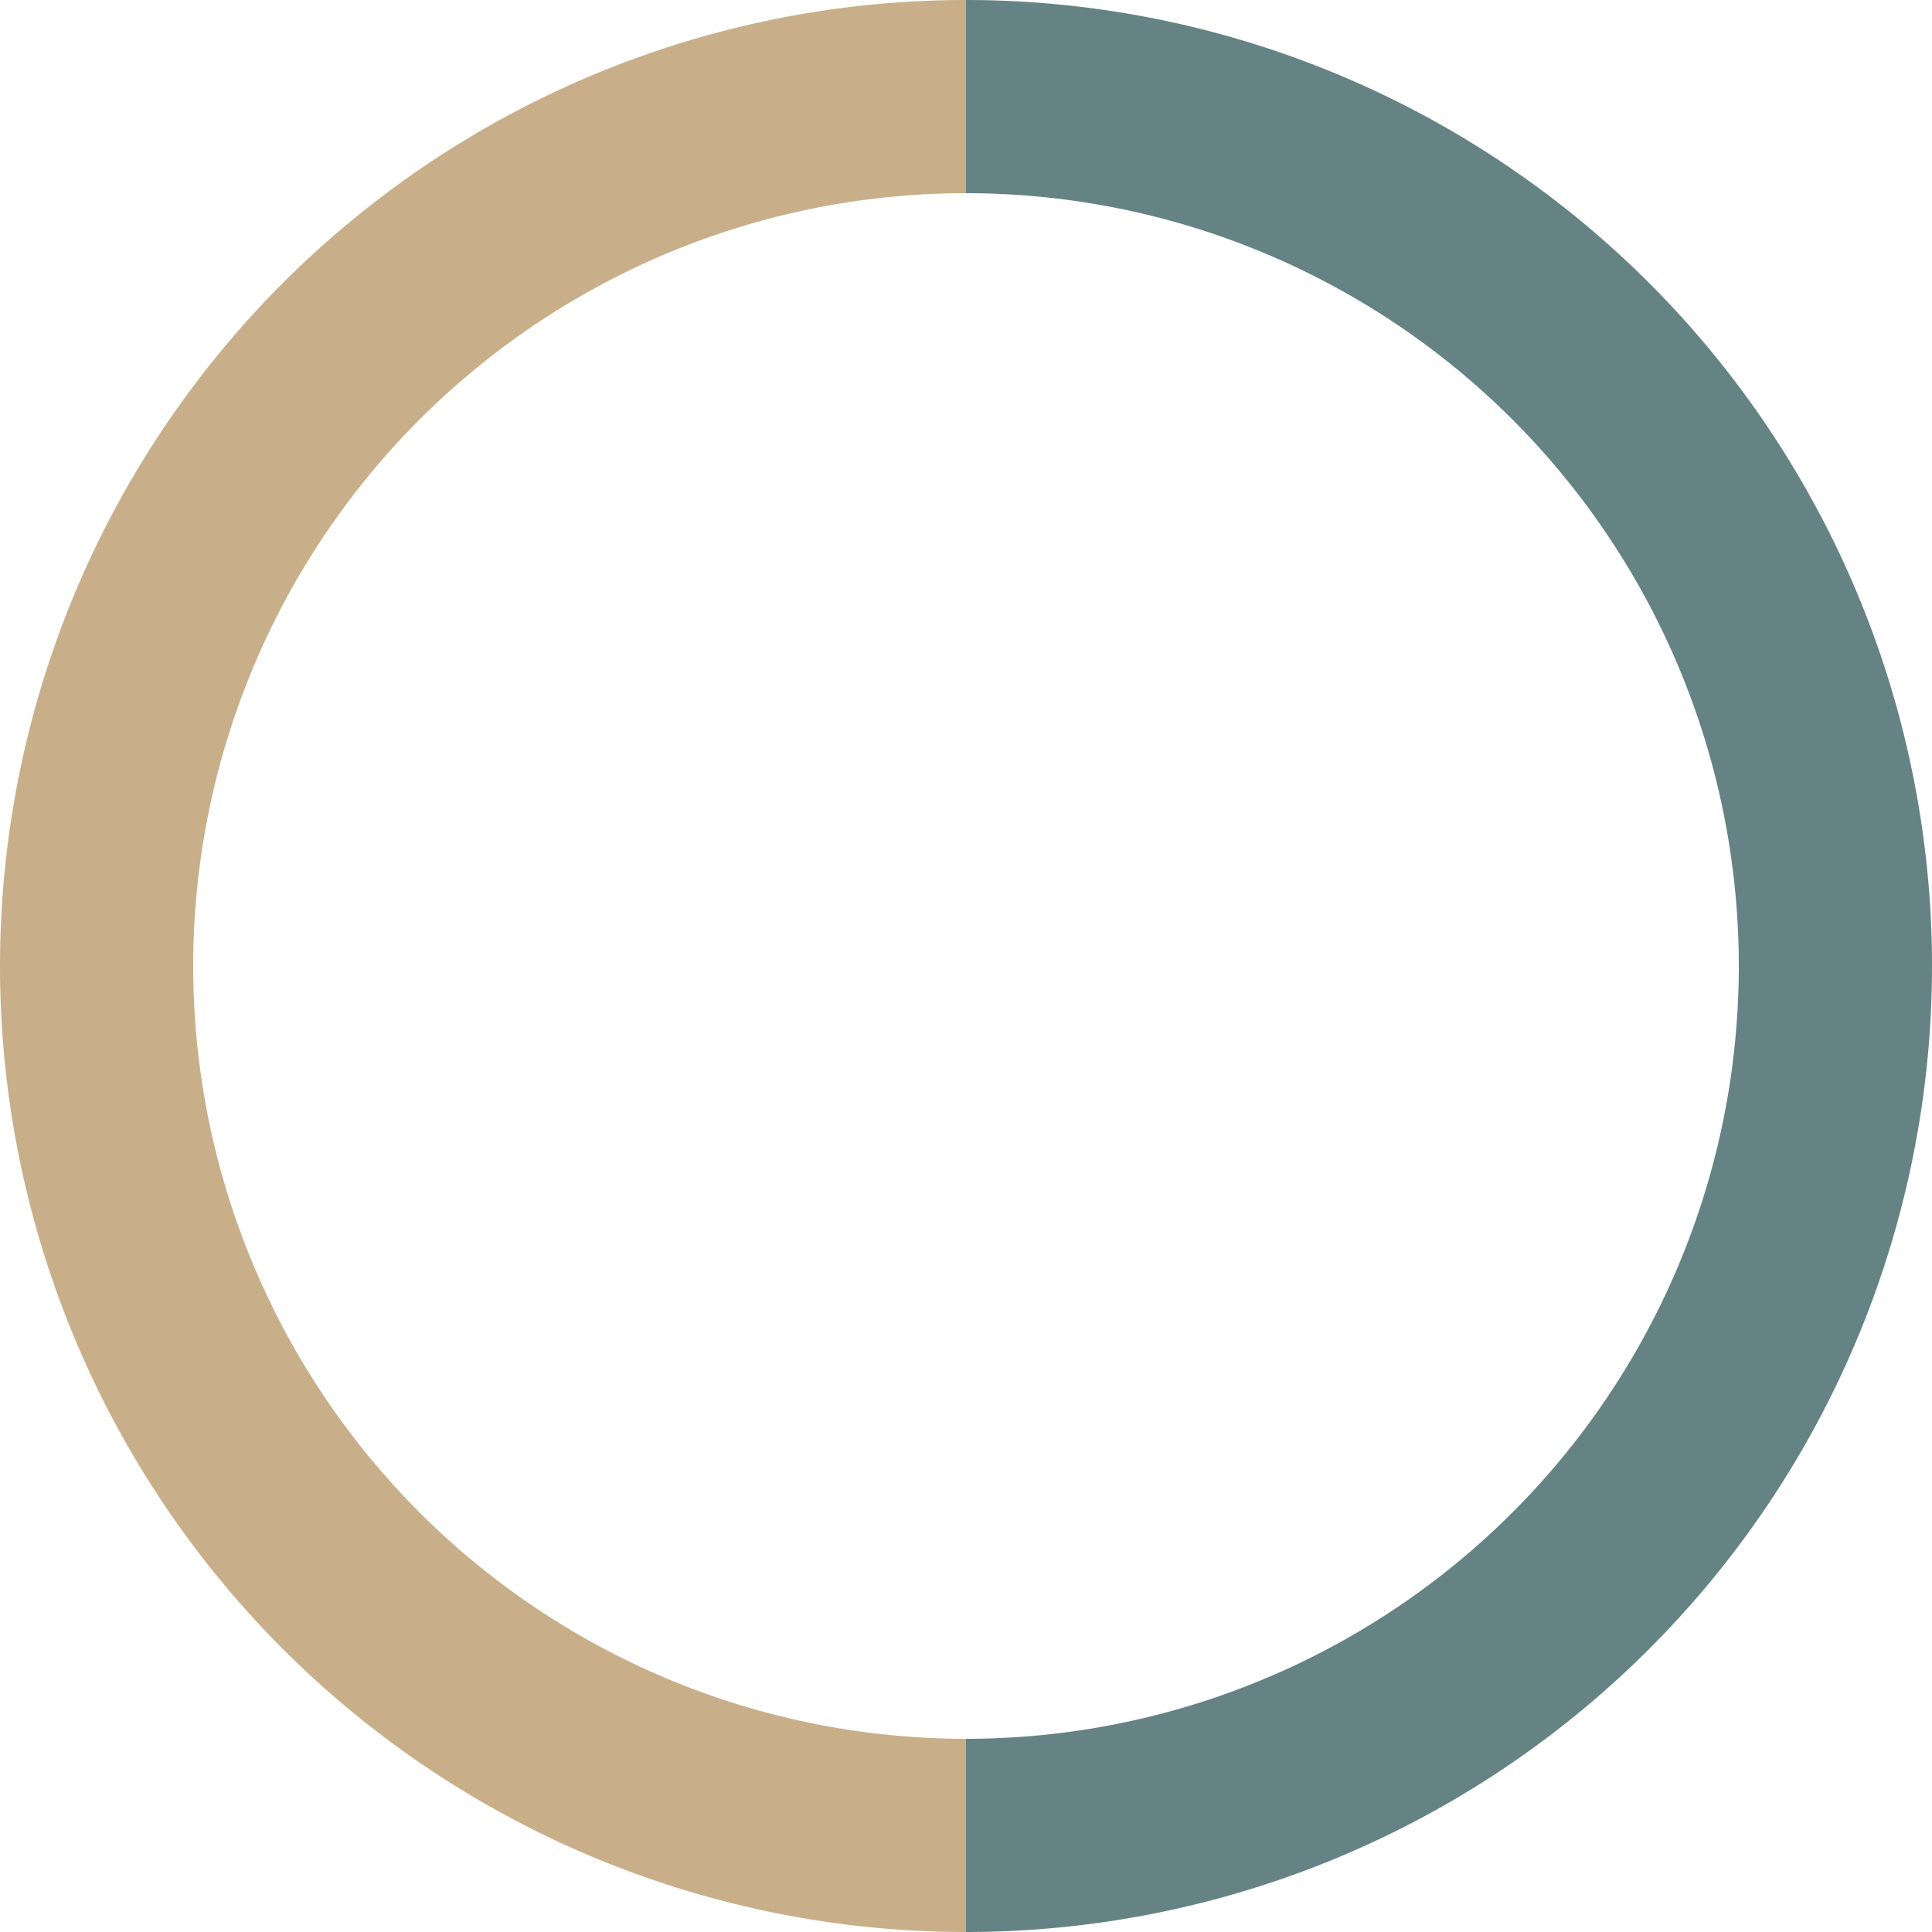 <?xml version="1.0" standalone="yes"?>
  <!DOCTYPE svg PUBLIC "-//W3C//DTD SVG 1.1//EN"
    "http://www.w3.org/Graphics/SVG/1.1/DTD/svg11.dtd">
  <svg xmlns="http://www.w3.org/2000/svg"
       version="1.1" width="500" height="500">
       <path d="M 250.00 50.00 L 250.00 0.00 A 250 250 0 0 1 250.00 500.00 L 250.00 450.00 A 200 200  0 0 0 250.00 50.00 Z" fill="#658385" fill-rule="evenodd"/><path d="M 250.00 450.00 L 250.00 500.00 A 250 250 0 0 1 250.00 0.00 L 250.00 50.00 A 200 200  0 0 0 250.00 450.00 Z" fill="#C8AF8A" fill-rule="evenodd"/>
  </svg>